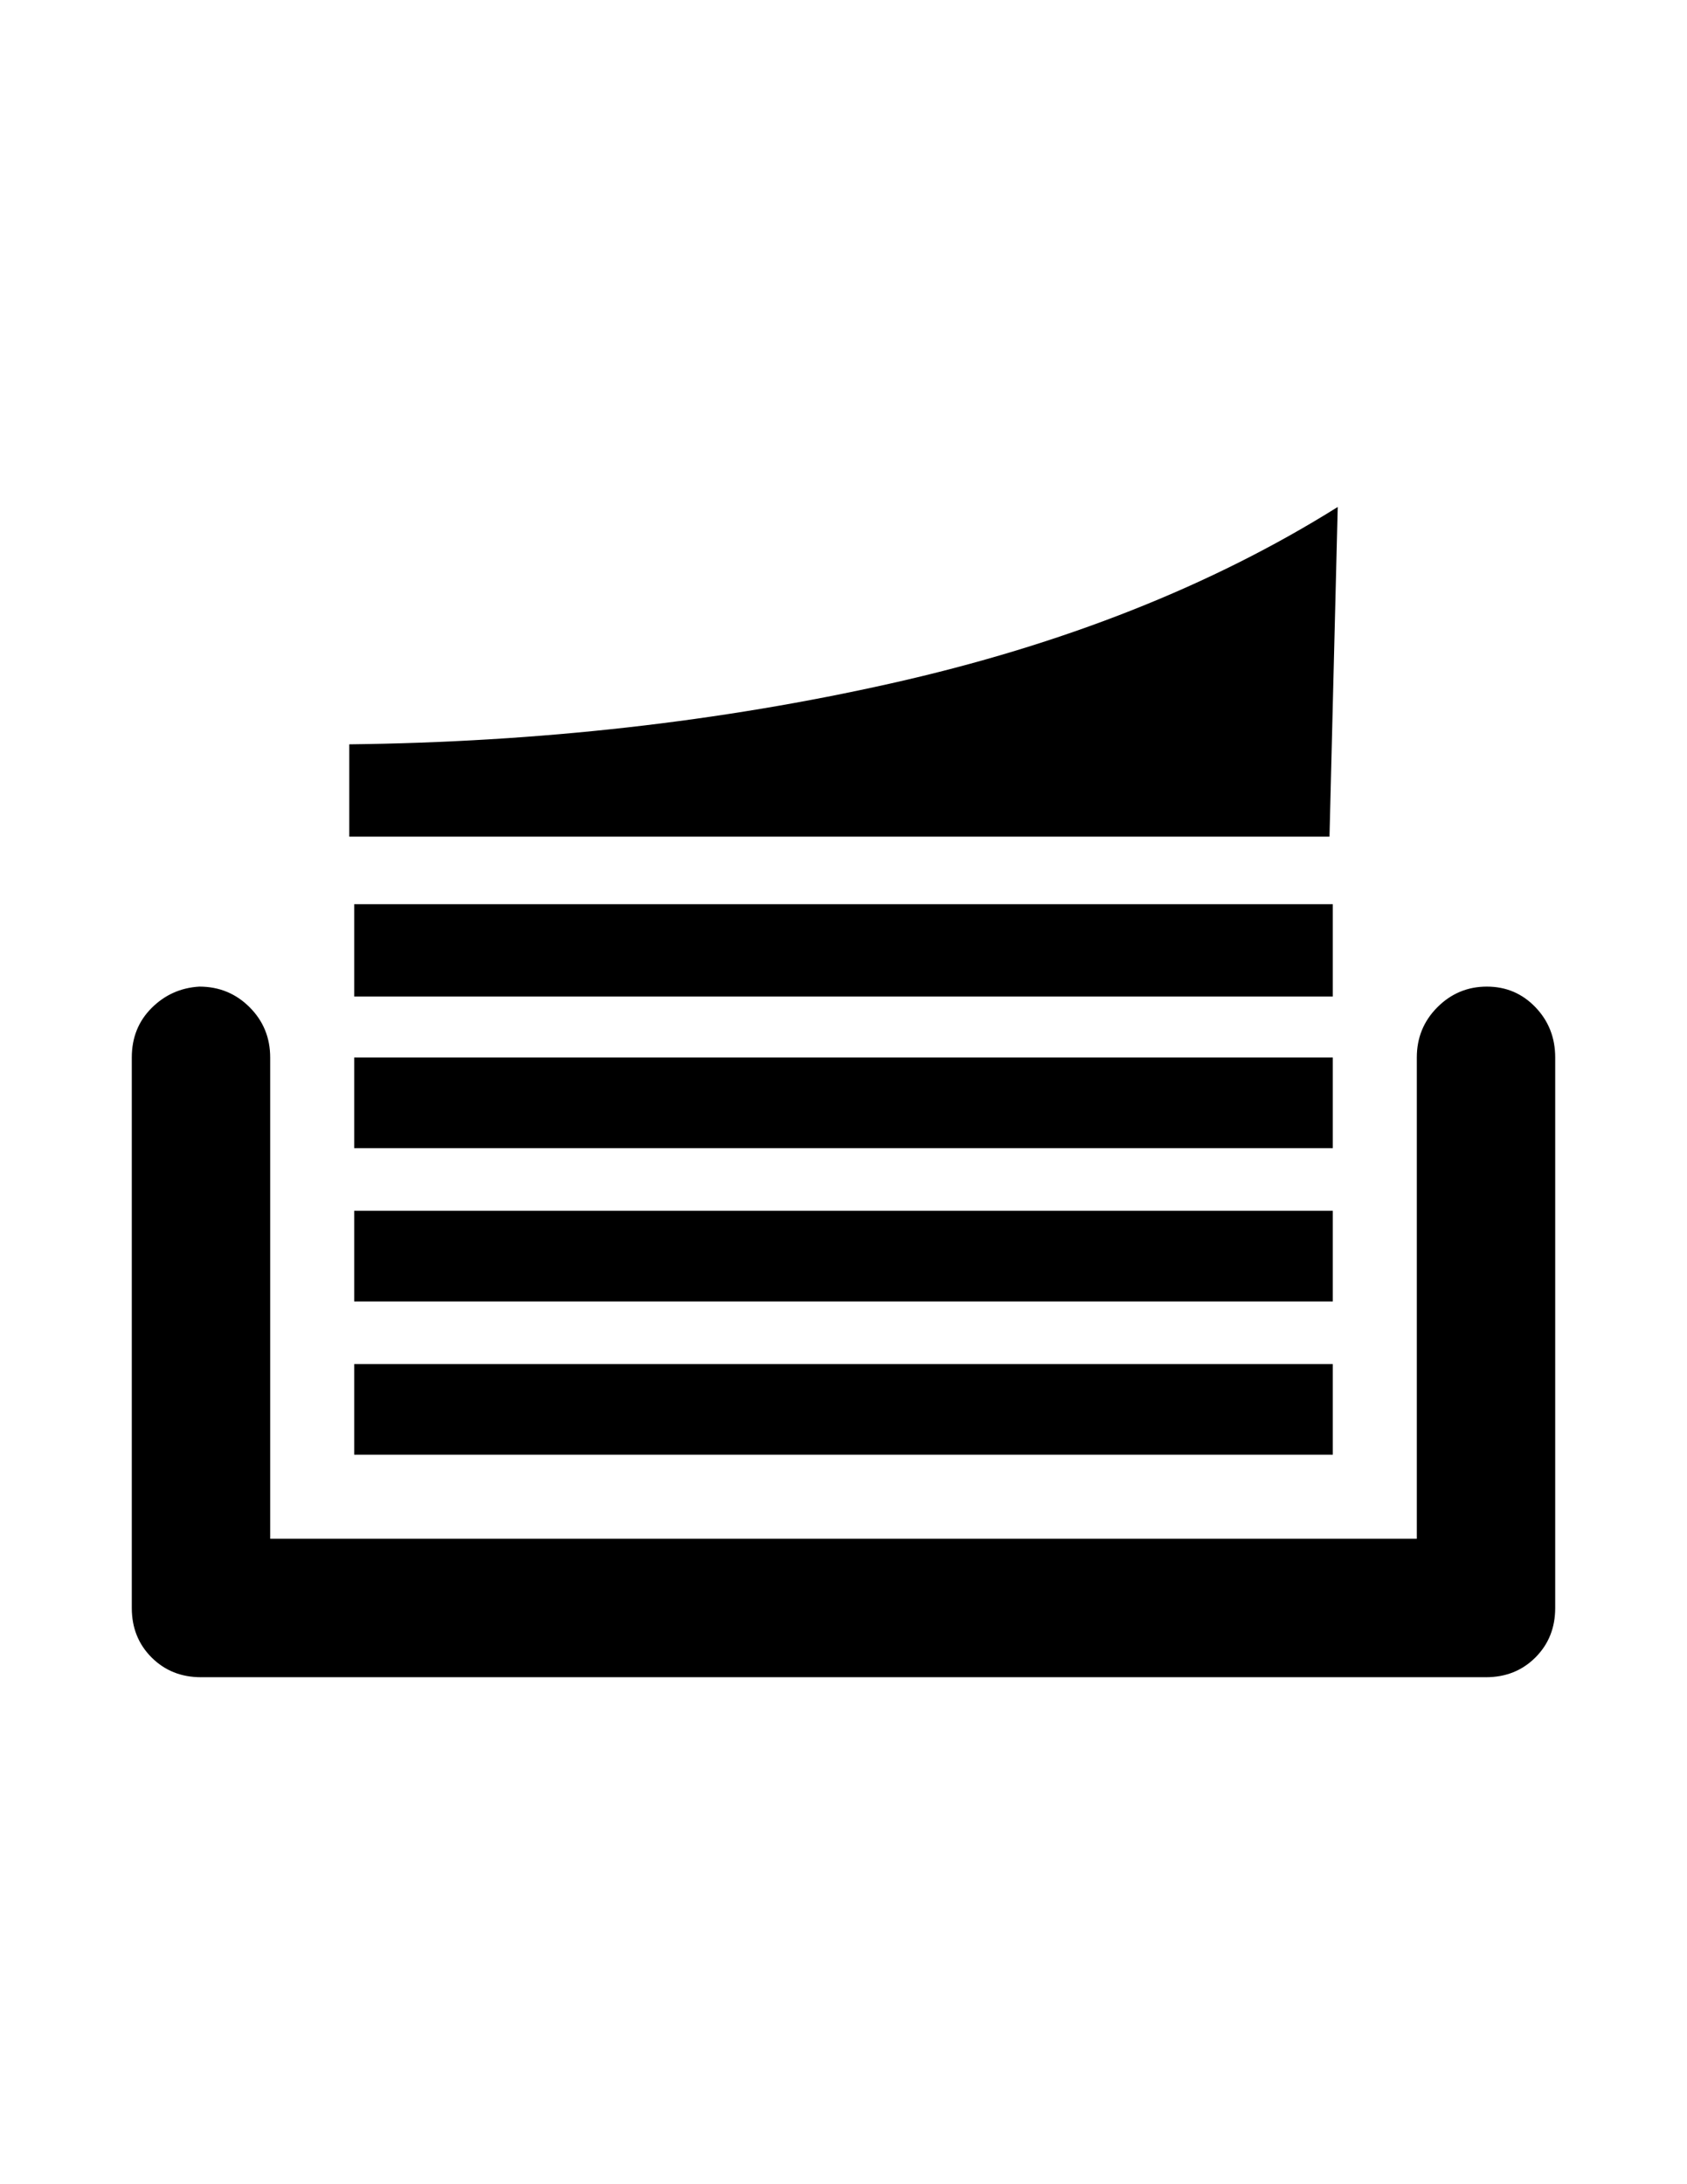 <?xml version="1.0" encoding="utf-8"?>
<!-- Generator: Adobe Illustrator 16.0.4, SVG Export Plug-In . SVG Version: 6.00 Build 0)  -->
<!DOCTYPE svg PUBLIC "-//W3C//DTD SVG 1.1//EN" "http://www.w3.org/Graphics/SVG/1.1/DTD/svg11.dtd">
<svg version="1.1" id="Capa_1" xmlns="http://www.w3.org/2000/svg" xmlns:xlink="http://www.w3.org/1999/xlink" x="0px" y="0px"
	 width="612px" height="792px" viewBox="0 0 612 792" enable-background="new 0 0 612 792" xml:space="preserve">
<path d="M128.496,494.613h355.008v32.871H128.496V494.613z M483.504,439.031H128.496v32.871h355.008V439.031z M485.295,183.833
	c-45.82,28.688-99.809,50.004-161.965,63.949c-62.155,13.945-127.697,21.316-196.627,22.113v33.469h355.604L485.295,183.833z
	 M483.504,383.449H128.496v32.871h355.008V383.449z M557.016,365.22c-4.779-4.98-10.656-7.471-17.631-7.471
	c-6.973,0-12.949,2.49-17.93,7.471c-4.981,4.981-7.471,11.058-7.471,18.229v174.516H98.016V383.449
	c0-7.172-2.49-13.248-7.471-18.229c-4.981-4.98-11.057-7.47-18.229-7.47c-6.773,0.398-12.551,2.988-17.332,7.77
	c-4.781,4.782-7.172,10.759-7.172,17.931v199.616c0,7.172,2.391,13.146,7.172,17.93c4.781,4.782,10.758,7.172,17.93,7.172h466.172
	c7.172,0,13.148-2.391,17.93-7.172c4.782-4.781,7.172-10.758,7.172-17.93V383.449C564.188,376.277,561.797,370.201,557.016,365.22z
	 M483.504,327.867H128.496v33.469h355.008V327.867z"/>
</svg>

